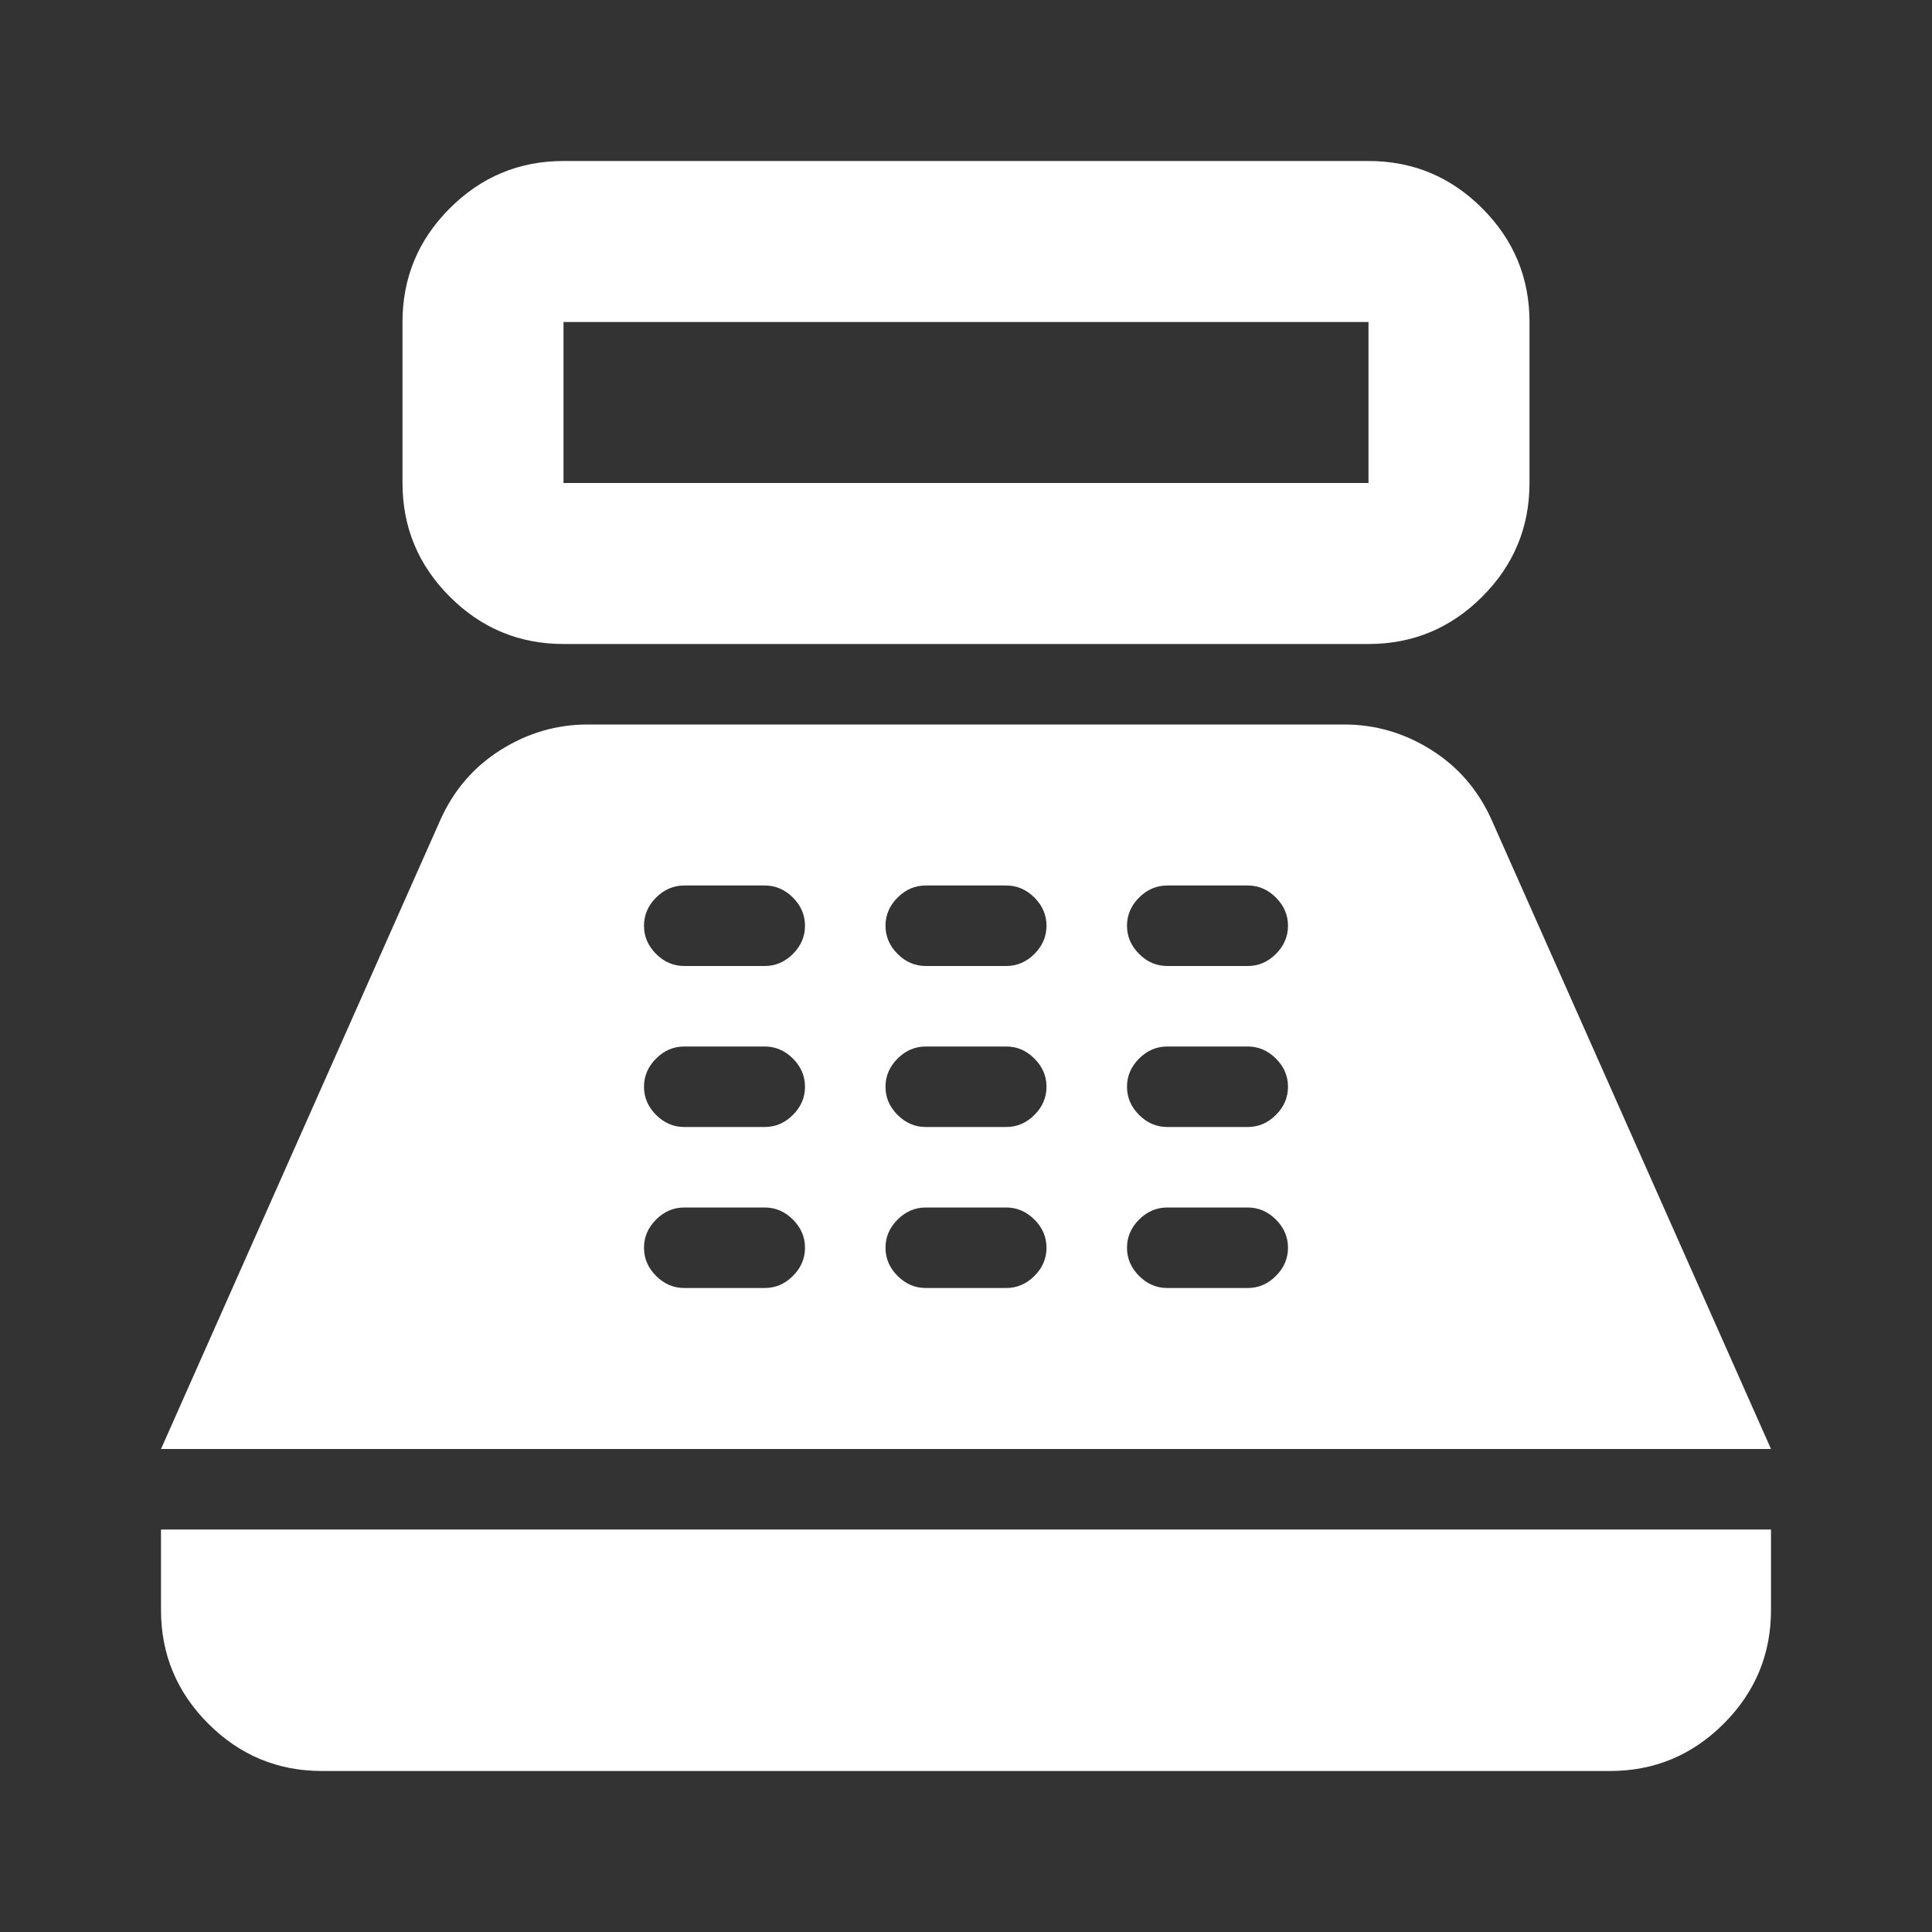 <svg width="48" height="48" viewBox="0 0 48 48" fill="none" xmlns="http://www.w3.org/2000/svg">
<rect x="0" y="0" width="48" height="48" fill="#333333" stroke="none"/>
<mask id="mask0_76_34" style="mask-type:alpha" maskUnits="userSpaceOnUse" x="0" y="0" width="48" height="48">
<rect width="48" height="48" fill="#D9D9D9"/>
</mask>
<g mask="url(#mask0_76_34)">
<path d="M14 16C12.9 16 11.958 15.608 11.175 14.825C10.392 14.042 10 13.1 10 12V8C10 6.9 10.392 5.958 11.175 5.175C11.958 4.392 12.9 4 14 4H34C35.1 4 36.042 4.392 36.825 5.175C37.608 5.958 38 6.9 38 8V12C38 13.1 37.608 14.042 36.825 14.825C36.042 15.608 35.1 16 34 16H14ZM14 12H34V8H14V12ZM8 44C6.9 44 5.958 43.608 5.175 42.825C4.392 42.042 4 41.1 4 40V38H44V40C44 41.1 43.608 42.042 42.825 42.825C42.042 43.608 41.1 44 40 44H8ZM4 36L10.95 20.35C11.283 19.617 11.783 19.042 12.45 18.625C13.117 18.208 13.833 18 14.6 18H33.4C34.167 18 34.883 18.208 35.55 18.625C36.217 19.042 36.717 19.617 37.05 20.35L44 36H4ZM17 32H19C19.267 32 19.5 31.9 19.7 31.7C19.9 31.5 20 31.267 20 31C20 30.733 19.9 30.5 19.7 30.3C19.5 30.1 19.267 30 19 30H17C16.733 30 16.5 30.1 16.3 30.3C16.1 30.5 16 30.733 16 31C16 31.267 16.1 31.5 16.3 31.7C16.5 31.9 16.733 32 17 32ZM17 28H19C19.267 28 19.5 27.9 19.7 27.7C19.9 27.5 20 27.267 20 27C20 26.733 19.9 26.5 19.7 26.3C19.5 26.1 19.267 26 19 26H17C16.733 26 16.5 26.1 16.3 26.3C16.1 26.5 16 26.733 16 27C16 27.267 16.1 27.5 16.3 27.7C16.5 27.9 16.733 28 17 28ZM17 24H19C19.267 24 19.5 23.9 19.7 23.7C19.9 23.5 20 23.267 20 23C20 22.733 19.9 22.5 19.7 22.3C19.5 22.1 19.267 22 19 22H17C16.733 22 16.5 22.1 16.3 22.3C16.1 22.5 16 22.733 16 23C16 23.267 16.1 23.5 16.3 23.7C16.5 23.9 16.733 24 17 24ZM23 32H25C25.267 32 25.5 31.9 25.7 31.7C25.9 31.5 26 31.267 26 31C26 30.733 25.9 30.5 25.7 30.3C25.5 30.1 25.267 30 25 30H23C22.733 30 22.5 30.1 22.3 30.3C22.1 30.5 22 30.733 22 31C22 31.267 22.1 31.5 22.3 31.7C22.5 31.9 22.733 32 23 32ZM23 28H25C25.267 28 25.5 27.9 25.7 27.7C25.9 27.5 26 27.267 26 27C26 26.733 25.9 26.5 25.7 26.3C25.5 26.1 25.267 26 25 26H23C22.733 26 22.5 26.1 22.3 26.3C22.1 26.5 22 26.733 22 27C22 27.267 22.1 27.5 22.3 27.7C22.5 27.9 22.733 28 23 28ZM23 24H25C25.267 24 25.5 23.9 25.7 23.7C25.9 23.5 26 23.267 26 23C26 22.733 25.9 22.5 25.7 22.3C25.5 22.1 25.267 22 25 22H23C22.733 22 22.5 22.1 22.3 22.3C22.1 22.5 22 22.733 22 23C22 23.267 22.1 23.5 22.3 23.7C22.5 23.9 22.733 24 23 24ZM29 32H31C31.267 32 31.5 31.9 31.7 31.7C31.9 31.5 32 31.267 32 31C32 30.733 31.9 30.5 31.7 30.3C31.5 30.1 31.267 30 31 30H29C28.733 30 28.5 30.1 28.3 30.3C28.1 30.5 28 30.733 28 31C28 31.267 28.1 31.5 28.3 31.7C28.5 31.9 28.733 32 29 32ZM29 28H31C31.267 28 31.5 27.9 31.7 27.7C31.9 27.5 32 27.267 32 27C32 26.733 31.9 26.5 31.7 26.3C31.5 26.1 31.267 26 31 26H29C28.733 26 28.5 26.1 28.3 26.3C28.1 26.5 28 26.733 28 27C28 27.267 28.1 27.5 28.3 27.7C28.5 27.9 28.733 28 29 28ZM29 24H31C31.267 24 31.5 23.9 31.7 23.7C31.9 23.5 32 23.267 32 23C32 22.733 31.9 22.5 31.7 22.3C31.5 22.1 31.267 22 31 22H29C28.733 22 28.5 22.1 28.3 22.3C28.1 22.5 28 22.733 28 23C28 23.267 28.1 23.5 28.3 23.7C28.5 23.9 28.733 24 29 24Z" fill="white"/>
</g>
</svg>
